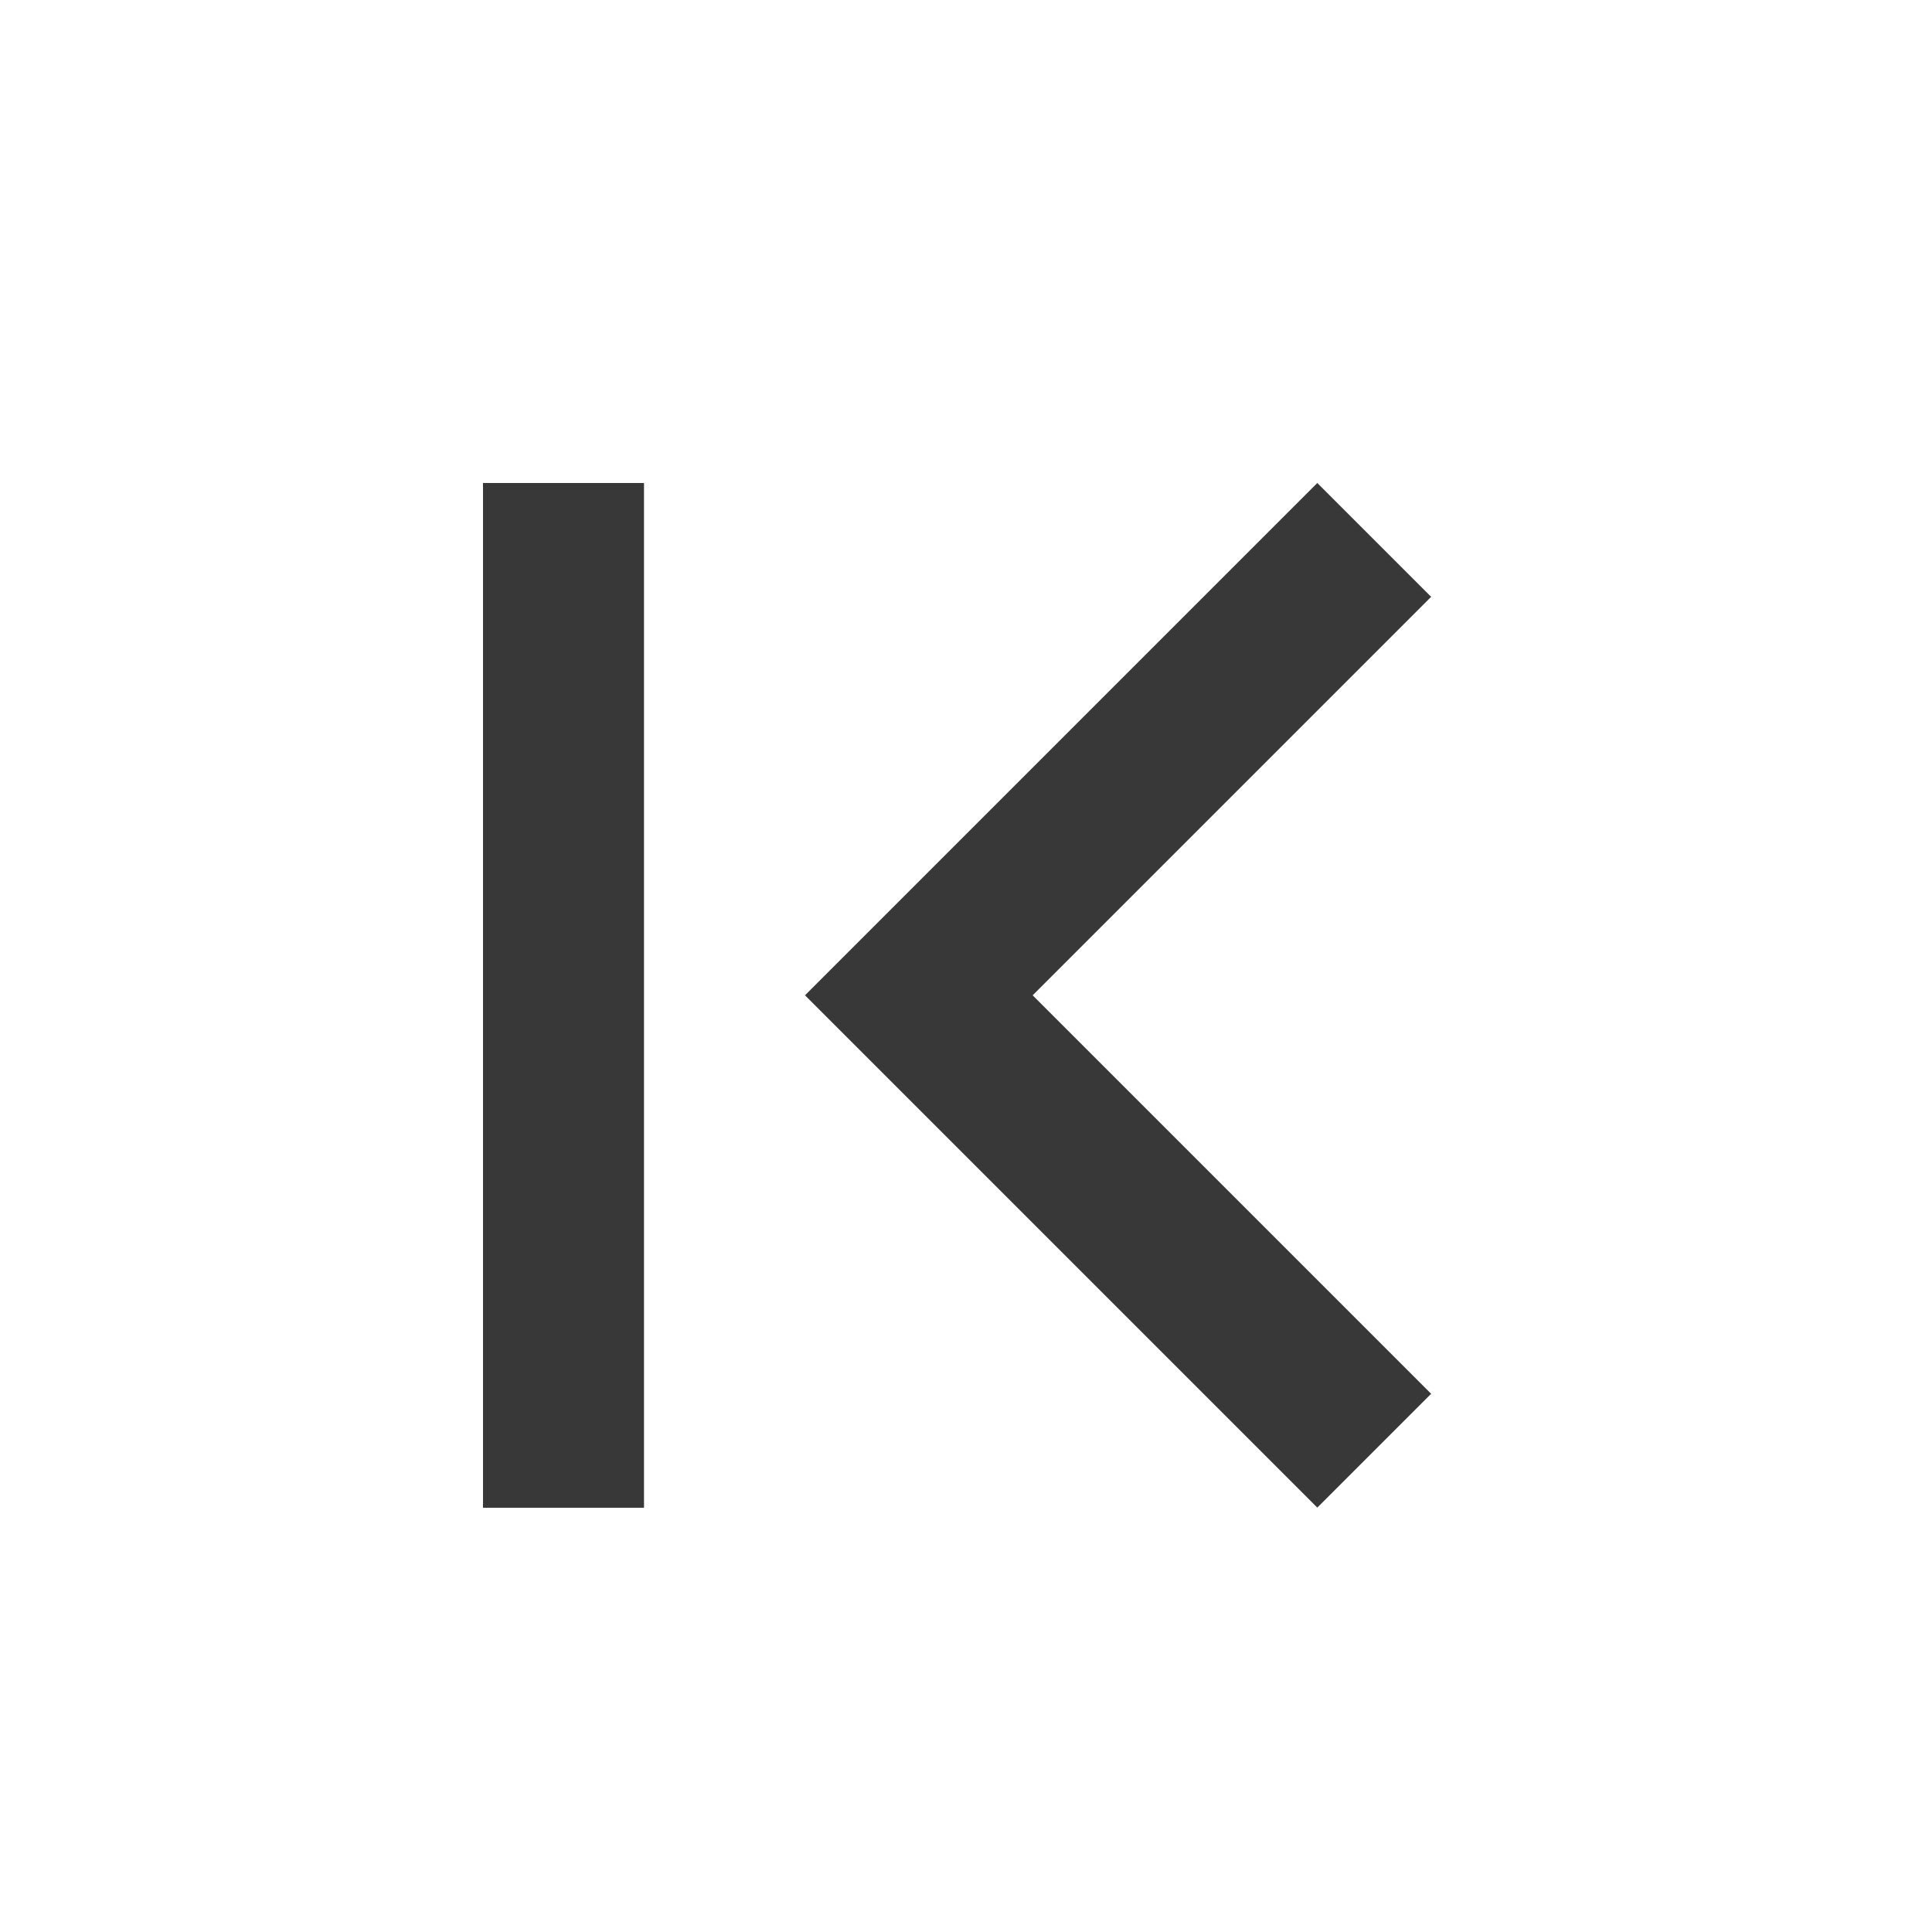 <svg xmlns="http://www.w3.org/2000/svg" width="24" height="24" viewBox="0 0 24 24"><path d="M8 6v12.73H6V6h2zm8.364 0l1.414 1.414-4.95 4.95 4.95 4.95-1.414 1.414L10 12.364 16.364 6z" fill="#383838" fill-rule="evenodd"/></svg>
